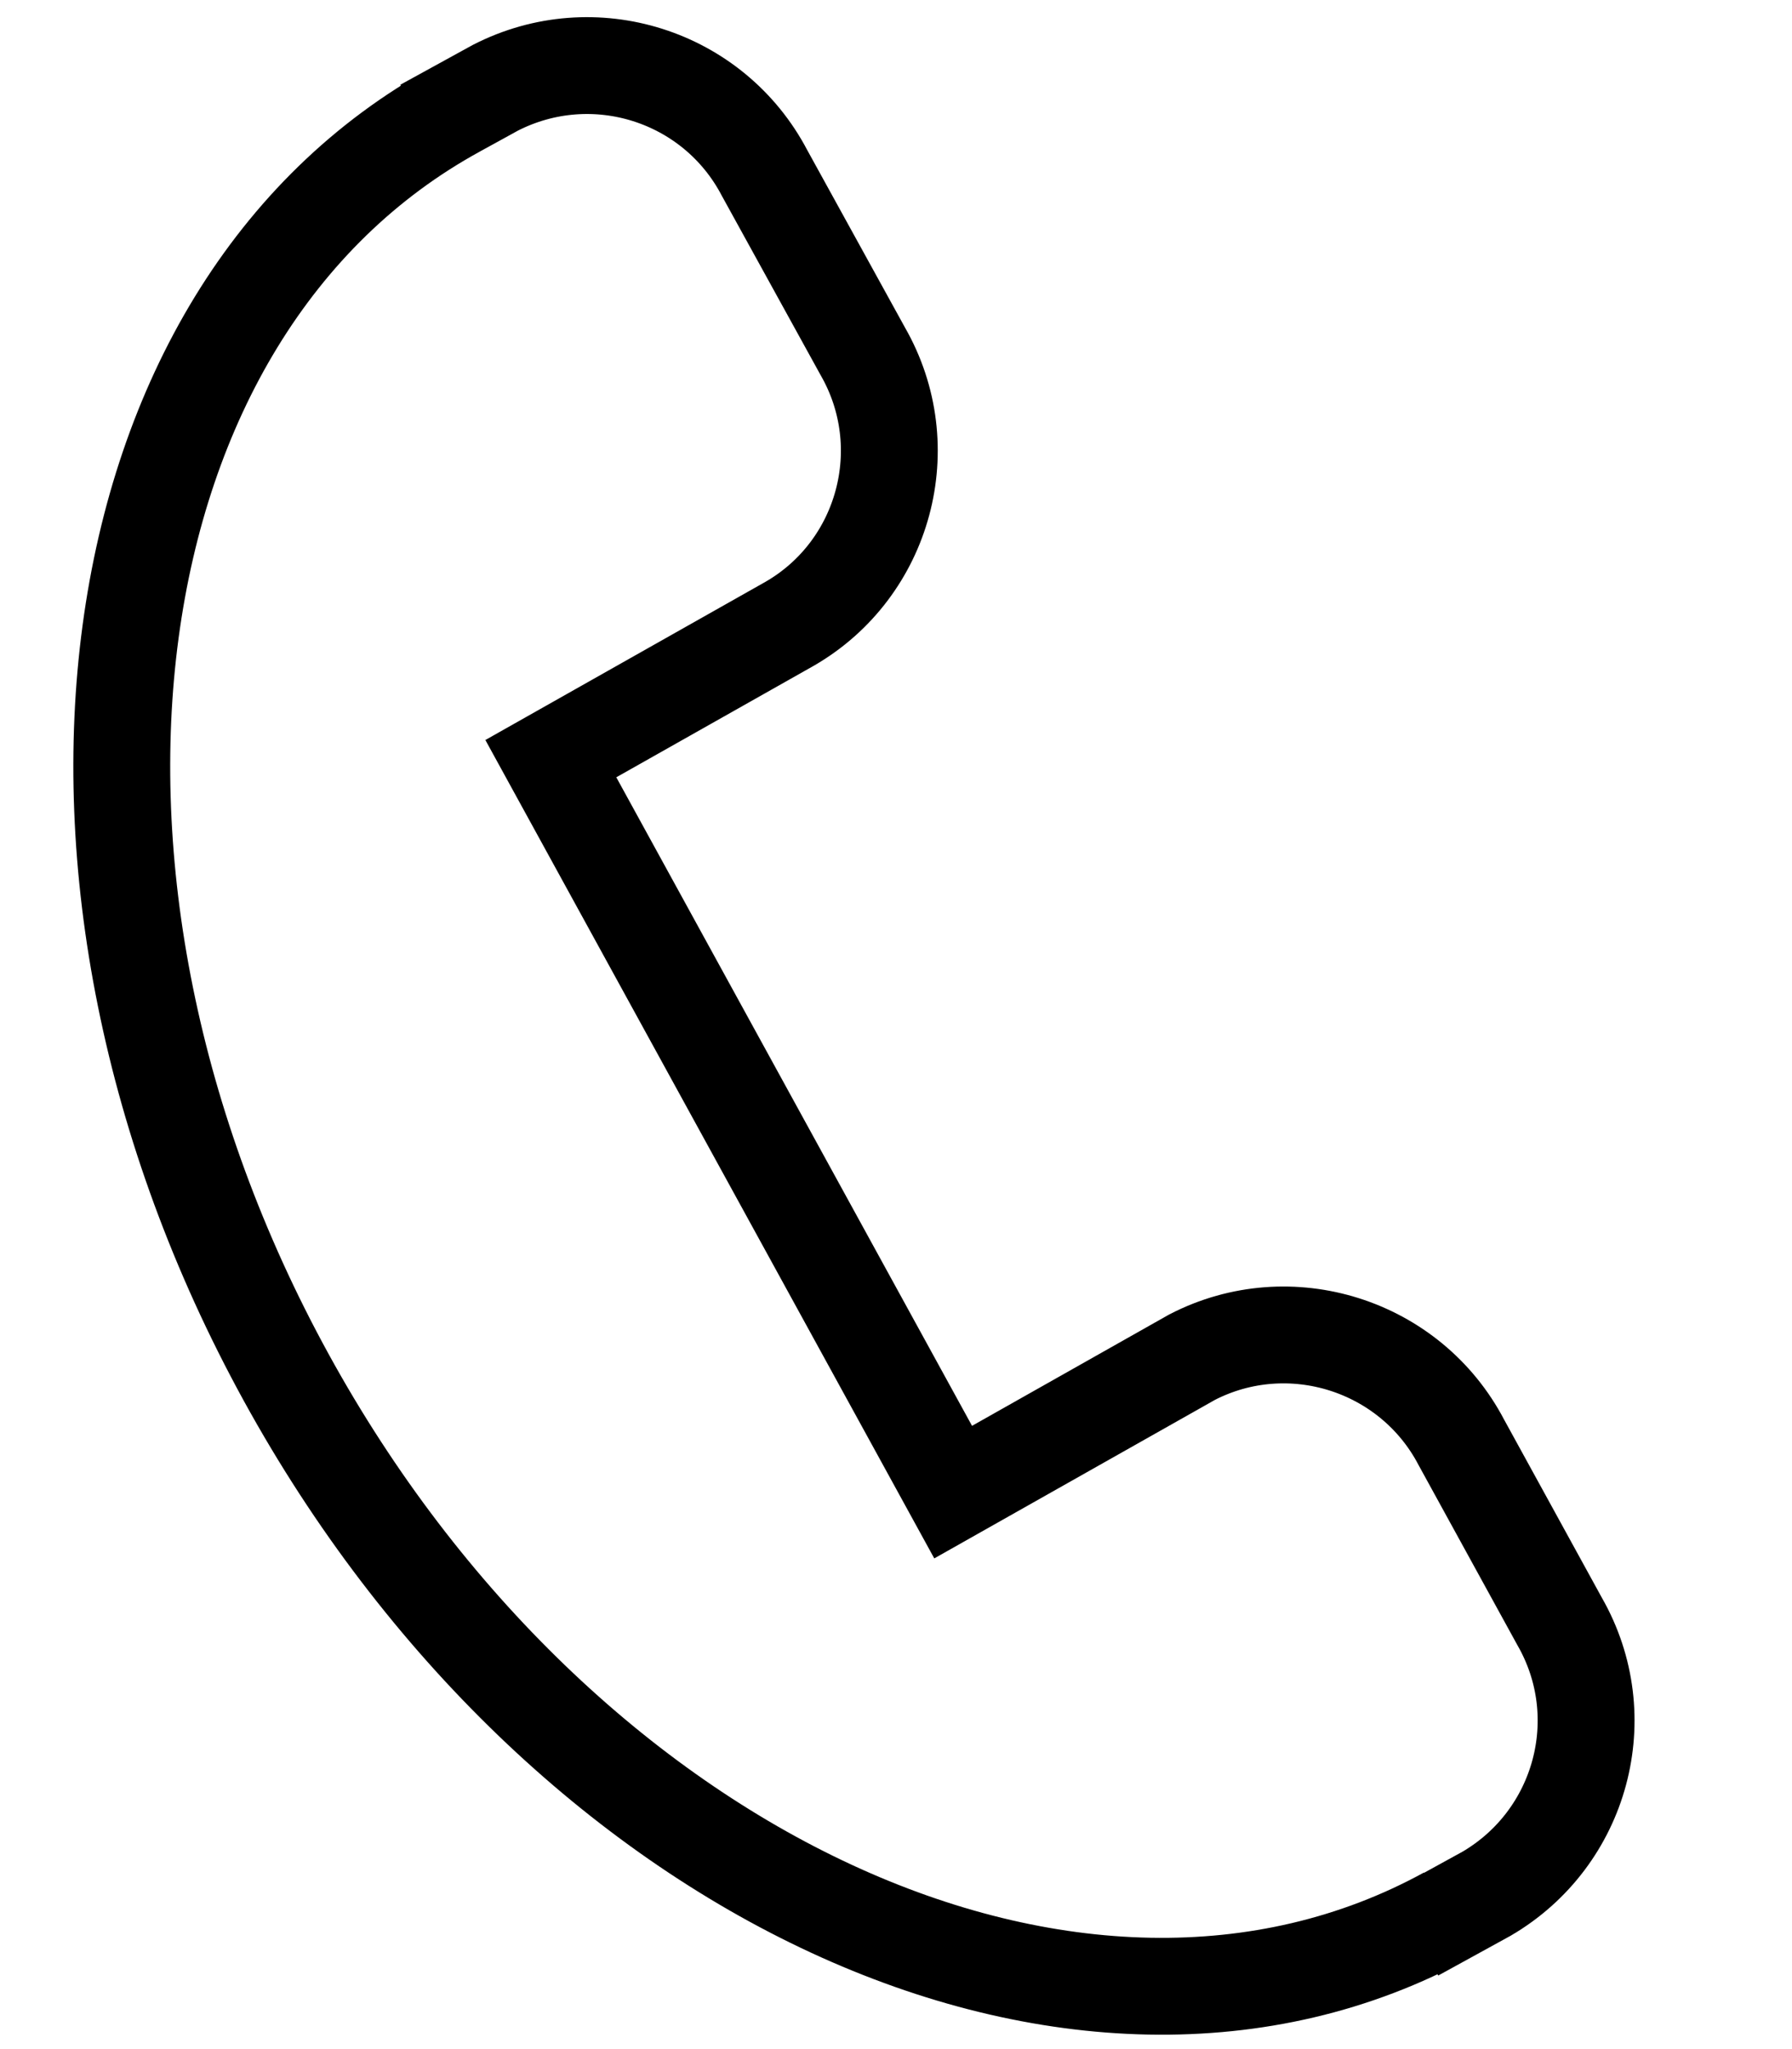 <svg xmlns="http://www.w3.org/2000/svg" xmlns:xlink="http://www.w3.org/1999/xlink" id="Layer_2" data-name="Layer 2" viewBox="0 0 27.75 31.74"><defs><style>      .cls-1, .cls-2 {        fill: none;      }      .cls-2 {        stroke: #000;        stroke-miterlimit: 10;        stroke-width: 1.5px;      }      .cls-3 {        clip-path: url(#clippath);      }    </style><clipPath id="clippath"><rect class="cls-1" width="27.75" height="31.74"></rect></clipPath></defs><g id="Layer_1-2" data-name="Layer 1"><g id="_2" data-name=" 2"><g class="cls-3"><g id="Group_234" data-name="Group 234"><path id="Path_795" data-name="Path 795" class="cls-2" d="M6.56,1.97l1.11-.61c1.52-.78,3.38-.19,4.17,1.32l1.52,2.76c.85,1.48,.34,3.37-1.13,4.22l-3.7,2.09,6.23,11.36,3.7-2.09c1.51-.78,3.38-.19,4.17,1.32l1.52,2.77c.85,1.48,.34,3.36-1.13,4.22l-1.11,.61,.5-.28c-5.69,3.12-13.74-.6-17.98-8.33S1.37,4.81,7.07,1.69"></path></g></g></g></g></svg>